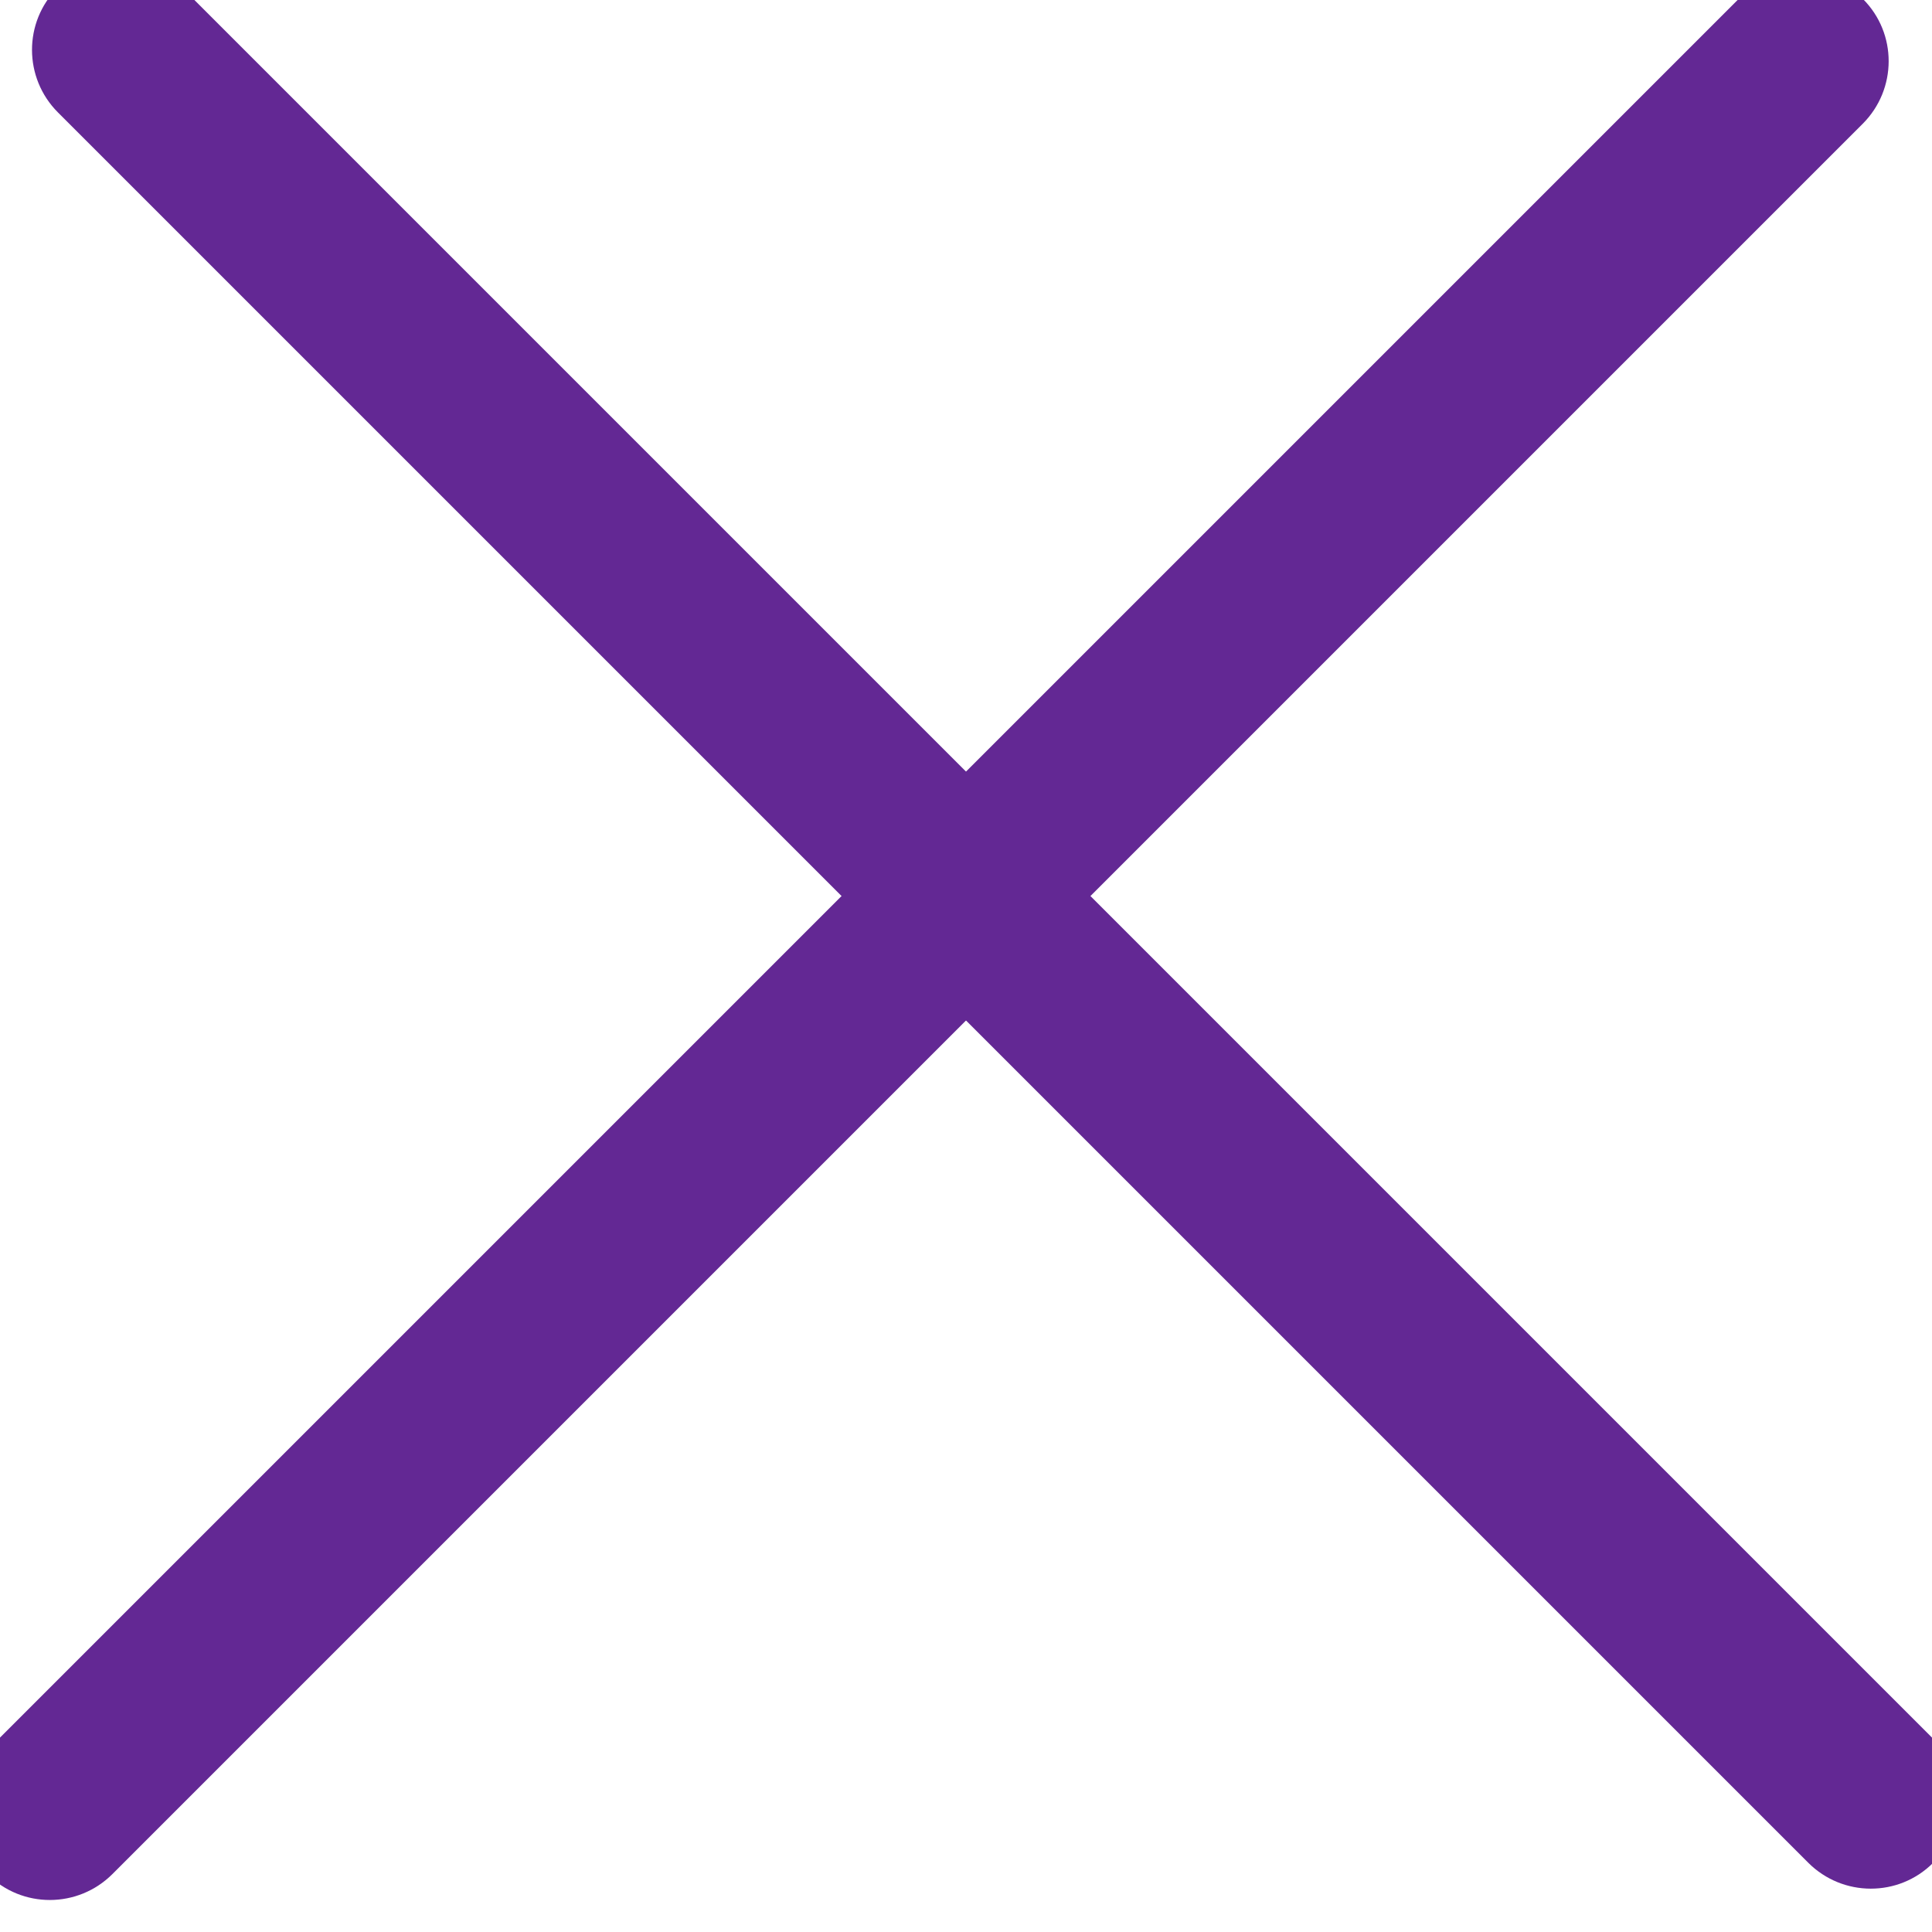 <svg clip-rule="evenodd" fill-rule="evenodd" stroke-linejoin="round" stroke-miterlimit="2" viewBox="0 0 22 22" xmlns="http://www.w3.org/2000/svg"><g fill="#632894"><path d="m297.954 1330.04c0-9.31-2.657-16.87-5.931-16.87h-166.087c-3.274 0-5.932 7.56-5.932 16.87s2.658 16.87 5.932 16.87h166.087c3.274 0 5.931-7.56 5.931-16.87z" transform="matrix(.12 -.12 .042 .042 -70.402 -20.118)"/><path d="m297.954 1330.04c0-9.31-2.657-16.87-5.931-16.87h-166.087c-3.274 0-5.932 7.56-5.932 16.87s2.658 16.87 5.932 16.87h166.087c3.274 0 5.931-7.56 5.931-16.87z" transform="matrix(.12 .12 -.042 .042 42.118 -70.402)"/></g></svg>
